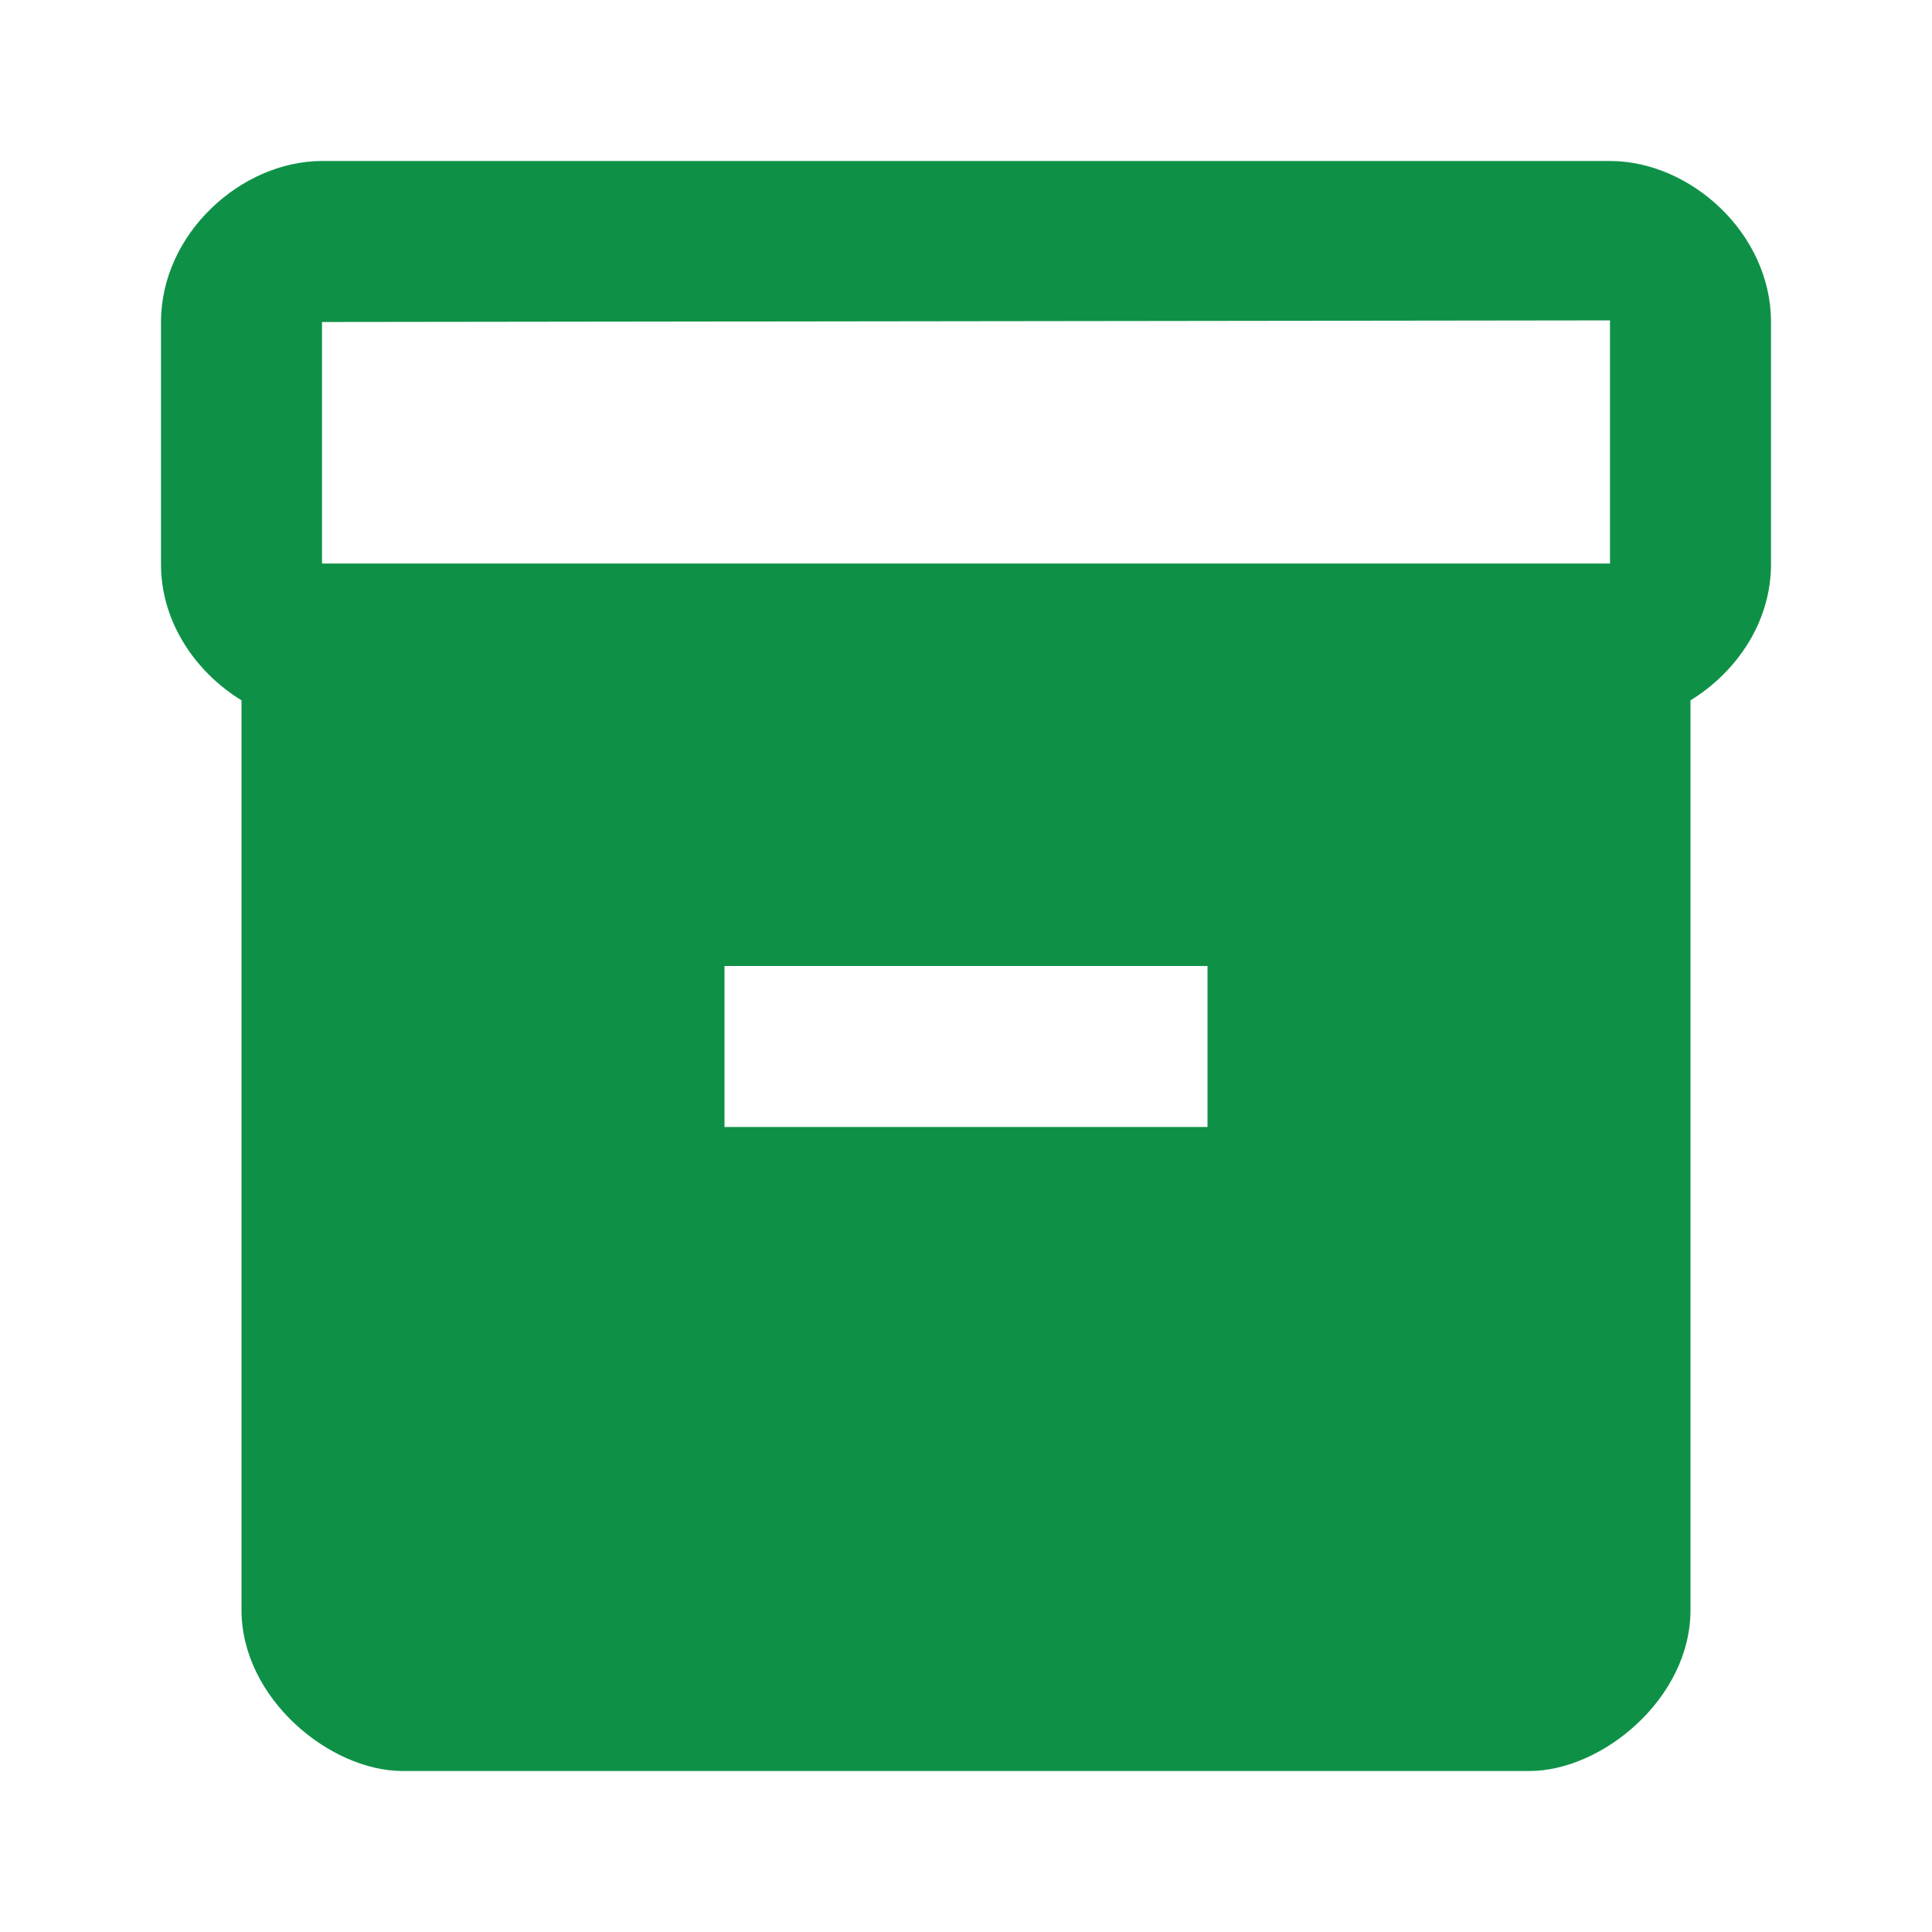 <svg width="60" height="60" viewBox="0 0 60 60" fill="none" xmlns="http://www.w3.org/2000/svg">
<path d="M50 5H10C7.5 5 5 7.25 5 10V17.525C5 19.325 6.075 20.875 7.5 21.75V50C7.5 52.75 10.25 55 12.5 55H47.5C49.75 55 52.5 52.75 52.5 50V21.75C53.925 20.875 55 19.325 55 17.525V10C55 7.25 52.5 5 50 5ZM37.5 35H22.5V30H37.5V35ZM50 17.5H10V10L50 9.95V17.5Z" fill="#0E9147"/>
</svg>
